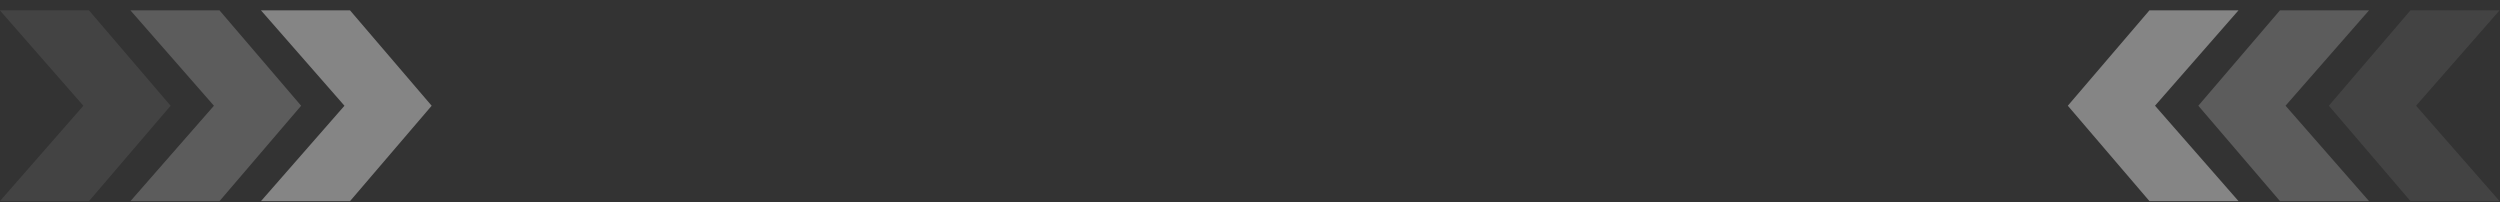 <?xml version="1.0" encoding="UTF-8"?> <svg xmlns="http://www.w3.org/2000/svg" width="198" height="16" viewBox="0 0 198 16" fill="none"><rect x="0" y="0" width="198" height="16" fill="#333333" stroke="none"/><g opacity="0.4"><path opacity="0.5" d="M16.943 8.375L10.33 0.82L17.384 0.82L23.85 8.375L17.384 15.93L10.33 15.93L16.943 8.375Z" fill="white"></path><path opacity="0.2" d="M6.605 8.375L-0.008 0.82L7.046 0.82L13.512 8.375L7.046 15.93L-0.008 15.93L6.605 8.375Z" fill="white"></path><path d="M27.281 8.375L20.668 0.82L27.722 0.82L34.188 8.375L27.722 15.93L20.668 15.93L27.281 8.375Z" fill="white"></path></g><g opacity="0.4"><path opacity="0.5" d="M181.015 8.373L187.628 0.818L180.574 0.818L174.108 8.373L180.574 15.928L187.628 15.928L181.015 8.373Z" fill="white"></path><path opacity="0.2" d="M191.353 8.373L197.966 0.818L190.912 0.818L184.446 8.373L190.912 15.928L197.966 15.928L191.353 8.373Z" fill="white"></path><path d="M170.677 8.373L177.29 0.818L170.236 0.818L163.771 8.373L170.236 15.928L177.29 15.928L170.677 8.373Z" fill="white"></path></g></svg> 